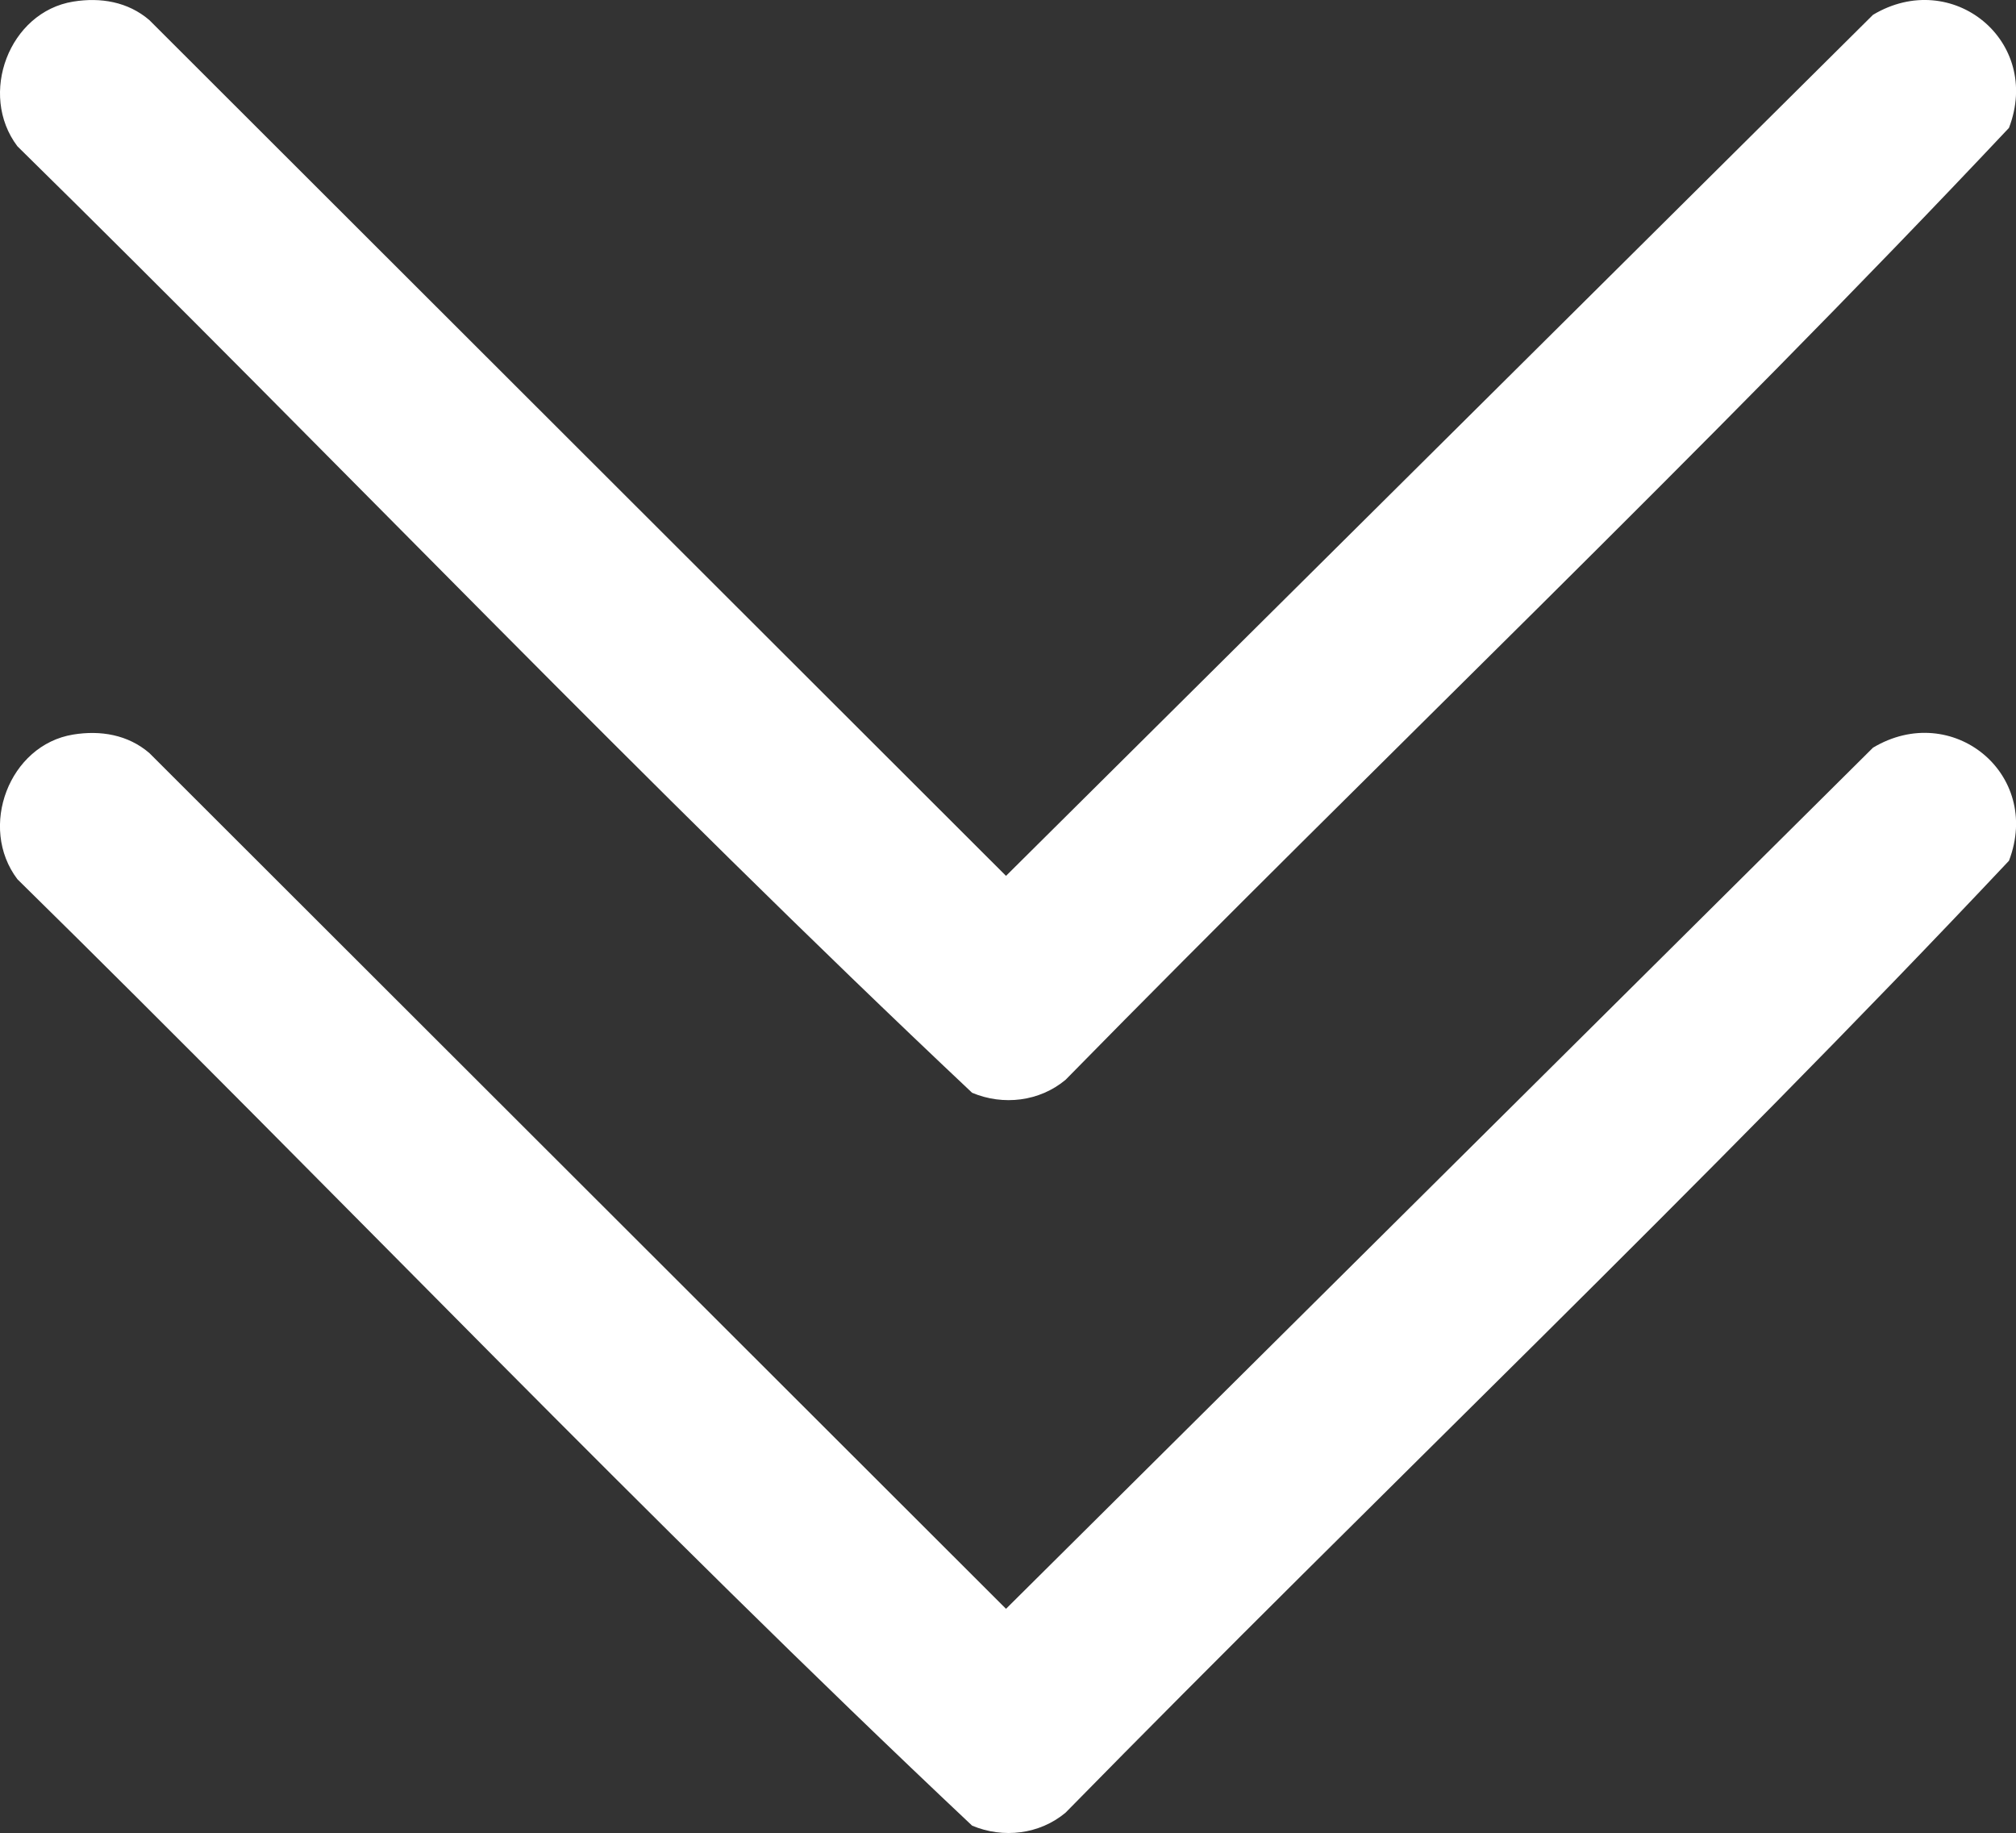 <?xml version="1.0" encoding="UTF-8"?>
<svg id="b" data-name="Слой 2" xmlns="http://www.w3.org/2000/svg" viewBox="0 0 264.06 240.09">
  <rect x="0" y="0" width="264.06" height="240.09" fill="#333333" stroke="none"/>
  <g id="c" data-name="Слой 1">
    <g id="d" data-name="arrow">
      <path d="M9.59.21c3.57-.58,7.16.01,9.97,2.42l112.21,112.09L245.33,1.94c10.35-6.19,22.17,3.41,17.81,14.81-39.99,42.49-82.62,82.93-123.57,124.68-3.4,2.85-8.18,3.41-12.24,1.7C84.72,103,44.12,60.27,2.28,19.16-2.87,12.35,1.19,1.57,9.59.21Z" fill="#fff"/>
      <path d="M9.59,96.21c3.57-.58,7.16.01,9.97,2.42l112.21,112.09,113.56-112.79c10.35-6.19,22.17,3.41,17.81,14.81-39.99,42.49-82.62,82.93-123.57,124.68-3.4,2.85-8.18,3.41-12.24,1.7C84.72,199,44.12,156.27,2.28,115.16c-5.16-6.81-1.09-17.59,7.31-18.95Z" fill="#fff"/>
    </g>
  </g>
</svg>